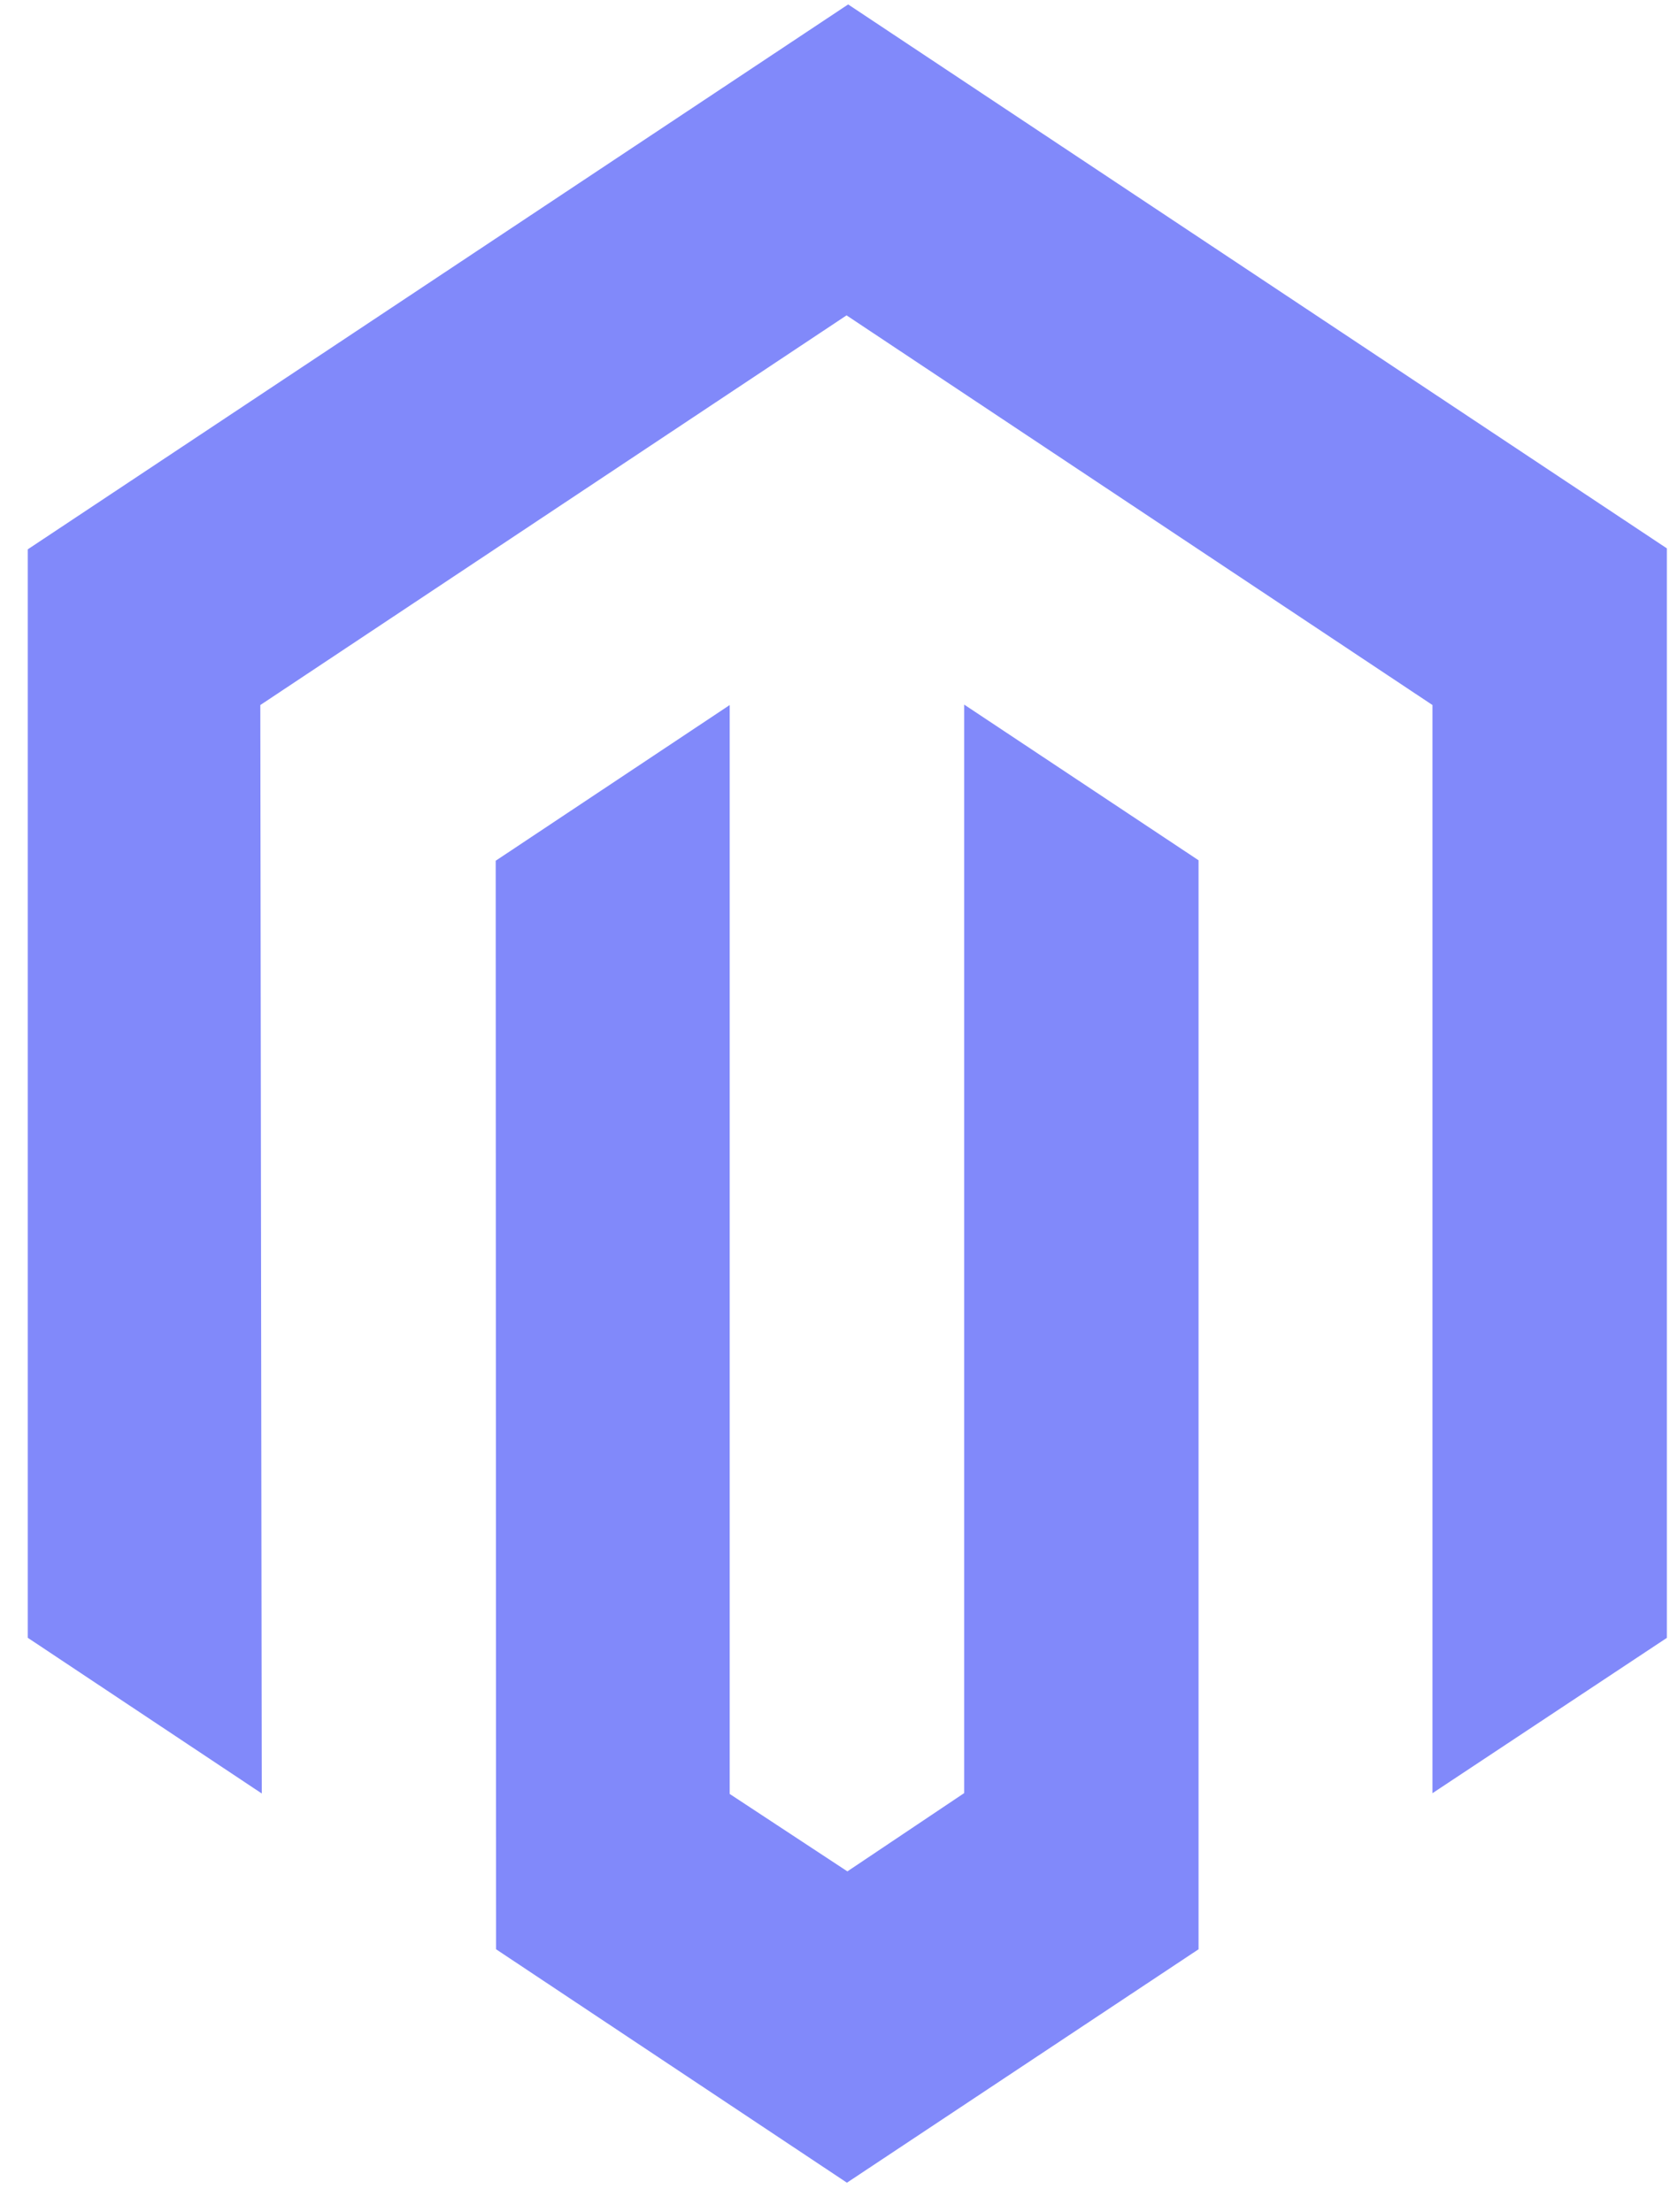 <svg width="22" height="29" viewBox="0 0 22 29" fill="none" xmlns="http://www.w3.org/2000/svg">
<path d="M6.499 11.283L6.504 25.552L11.104 28.612L15.714 25.552V11.277L12.641 9.236V23.505L11.11 24.531L9.567 23.516V9.242L6.499 11.283Z" fill="#8189FA"/>
<path d="M21.854 21.47V7.191L21.855 7.189L11.12 0.058L0.364 7.201V21.469L3.432 23.51L3.413 9.242L11.099 4.134L18.781 9.242V23.506L21.854 21.47Z" fill="#8189FA"/>
</svg>
